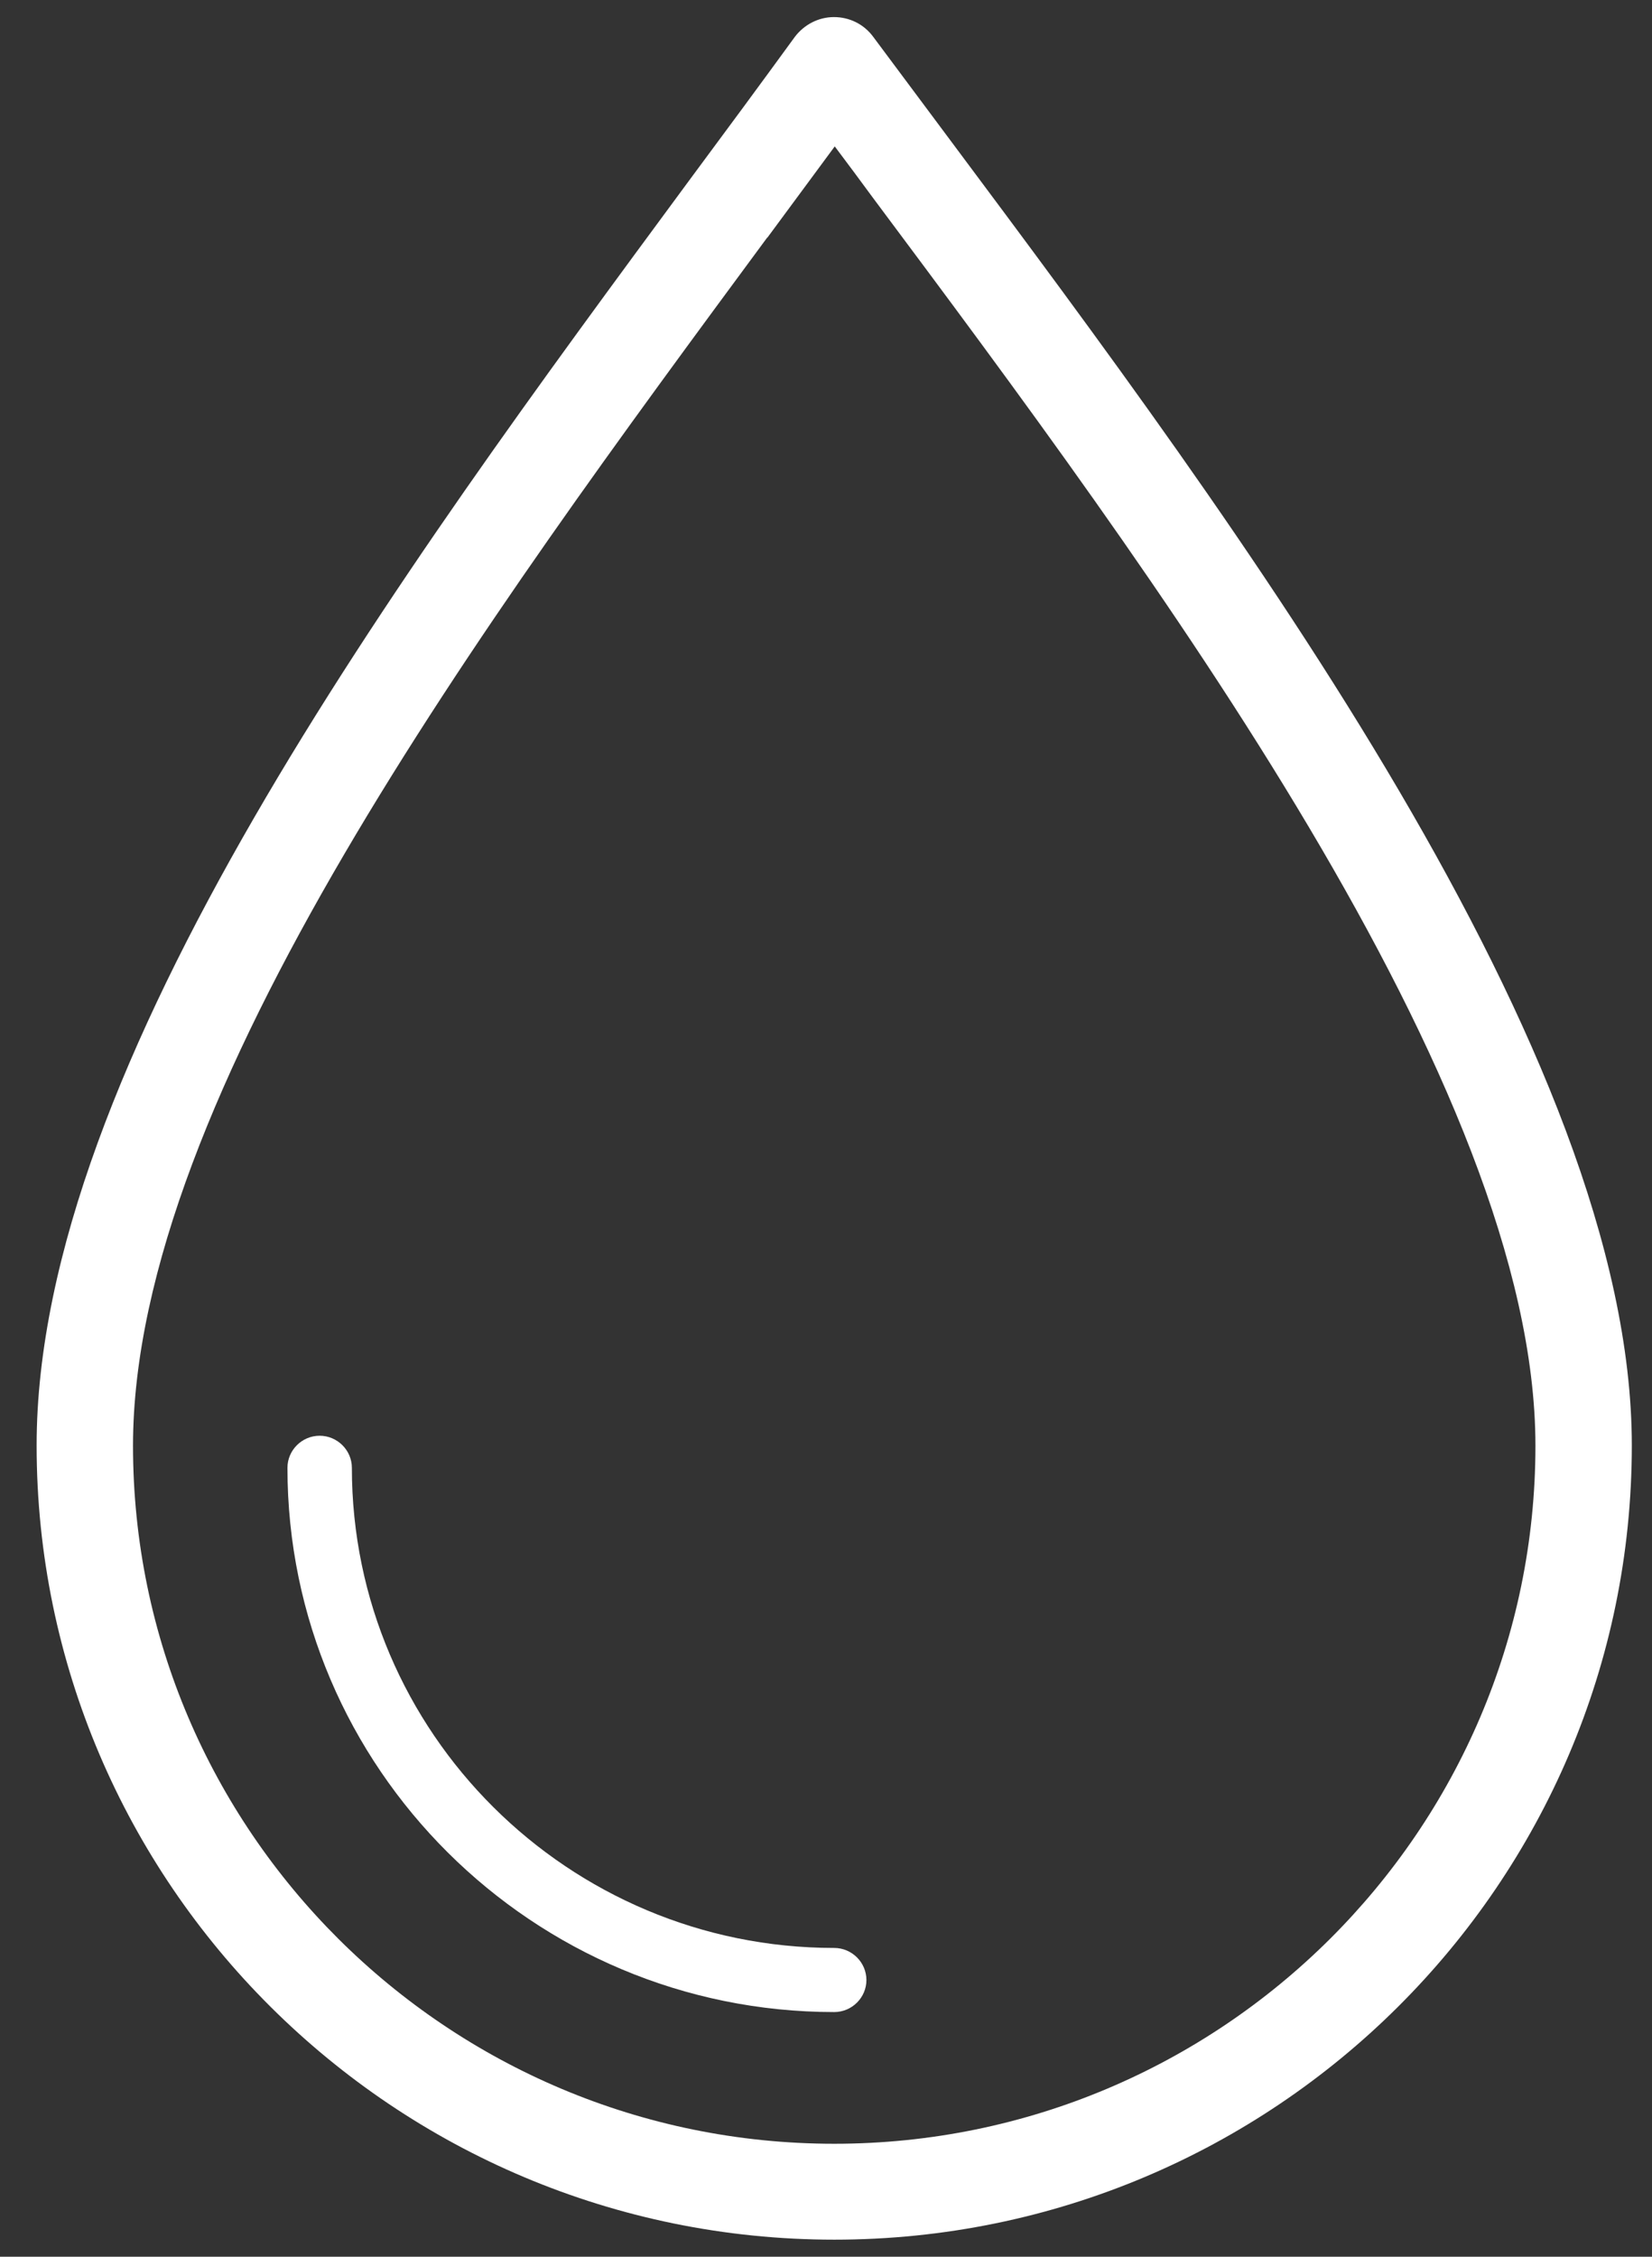<svg width="41" height="56" viewBox="0 0 41 56" fill="none" xmlns="http://www.w3.org/2000/svg">
<rect x="0" y="0" width="41" height="56" fill="#333333" stroke="none"/>
<g clip-path="url(#clip0_17_987)">
<path d="M20.704 55.576C31.62 55.576 40.499 46.739 40.499 35.868C40.499 26.145 30.723 13.05 23.587 3.483C22.919 2.589 22.276 1.722 21.667 0.907C21.438 0.6 21.084 0.424 20.697 0.424C20.311 0.424 19.957 0.613 19.728 0.913C18.902 2.048 18.017 3.248 17.107 4.474C9.892 14.256 0.909 26.425 0.909 35.868C0.909 46.733 9.788 55.576 20.71 55.576H20.704ZM19.046 5.896C19.616 5.126 20.173 4.37 20.717 3.633C21.032 4.05 21.346 4.474 21.667 4.911C28.606 14.211 38.107 26.947 38.107 35.875C38.107 45.422 30.303 53.196 20.704 53.196C11.105 53.196 3.301 45.422 3.301 35.875C3.301 27.214 12.028 15.398 19.04 5.896H19.046Z" fill="white"/>
<path d="M20.704 49.928C21.143 49.928 21.503 49.57 21.503 49.133C21.503 48.696 21.143 48.337 20.704 48.337C14.105 48.337 8.733 42.99 8.733 36.423C8.733 35.986 8.372 35.627 7.933 35.627C7.494 35.627 7.134 35.986 7.134 36.423C7.134 43.87 13.221 49.928 20.704 49.928Z" fill="white"/>
</g>
<defs>
<clipPath id="clip0_17_987">
<rect width="39.596" height="55.151" fill="white" transform="translate(0.909 0.424)"/>
</clipPath>
</defs>
</svg>
